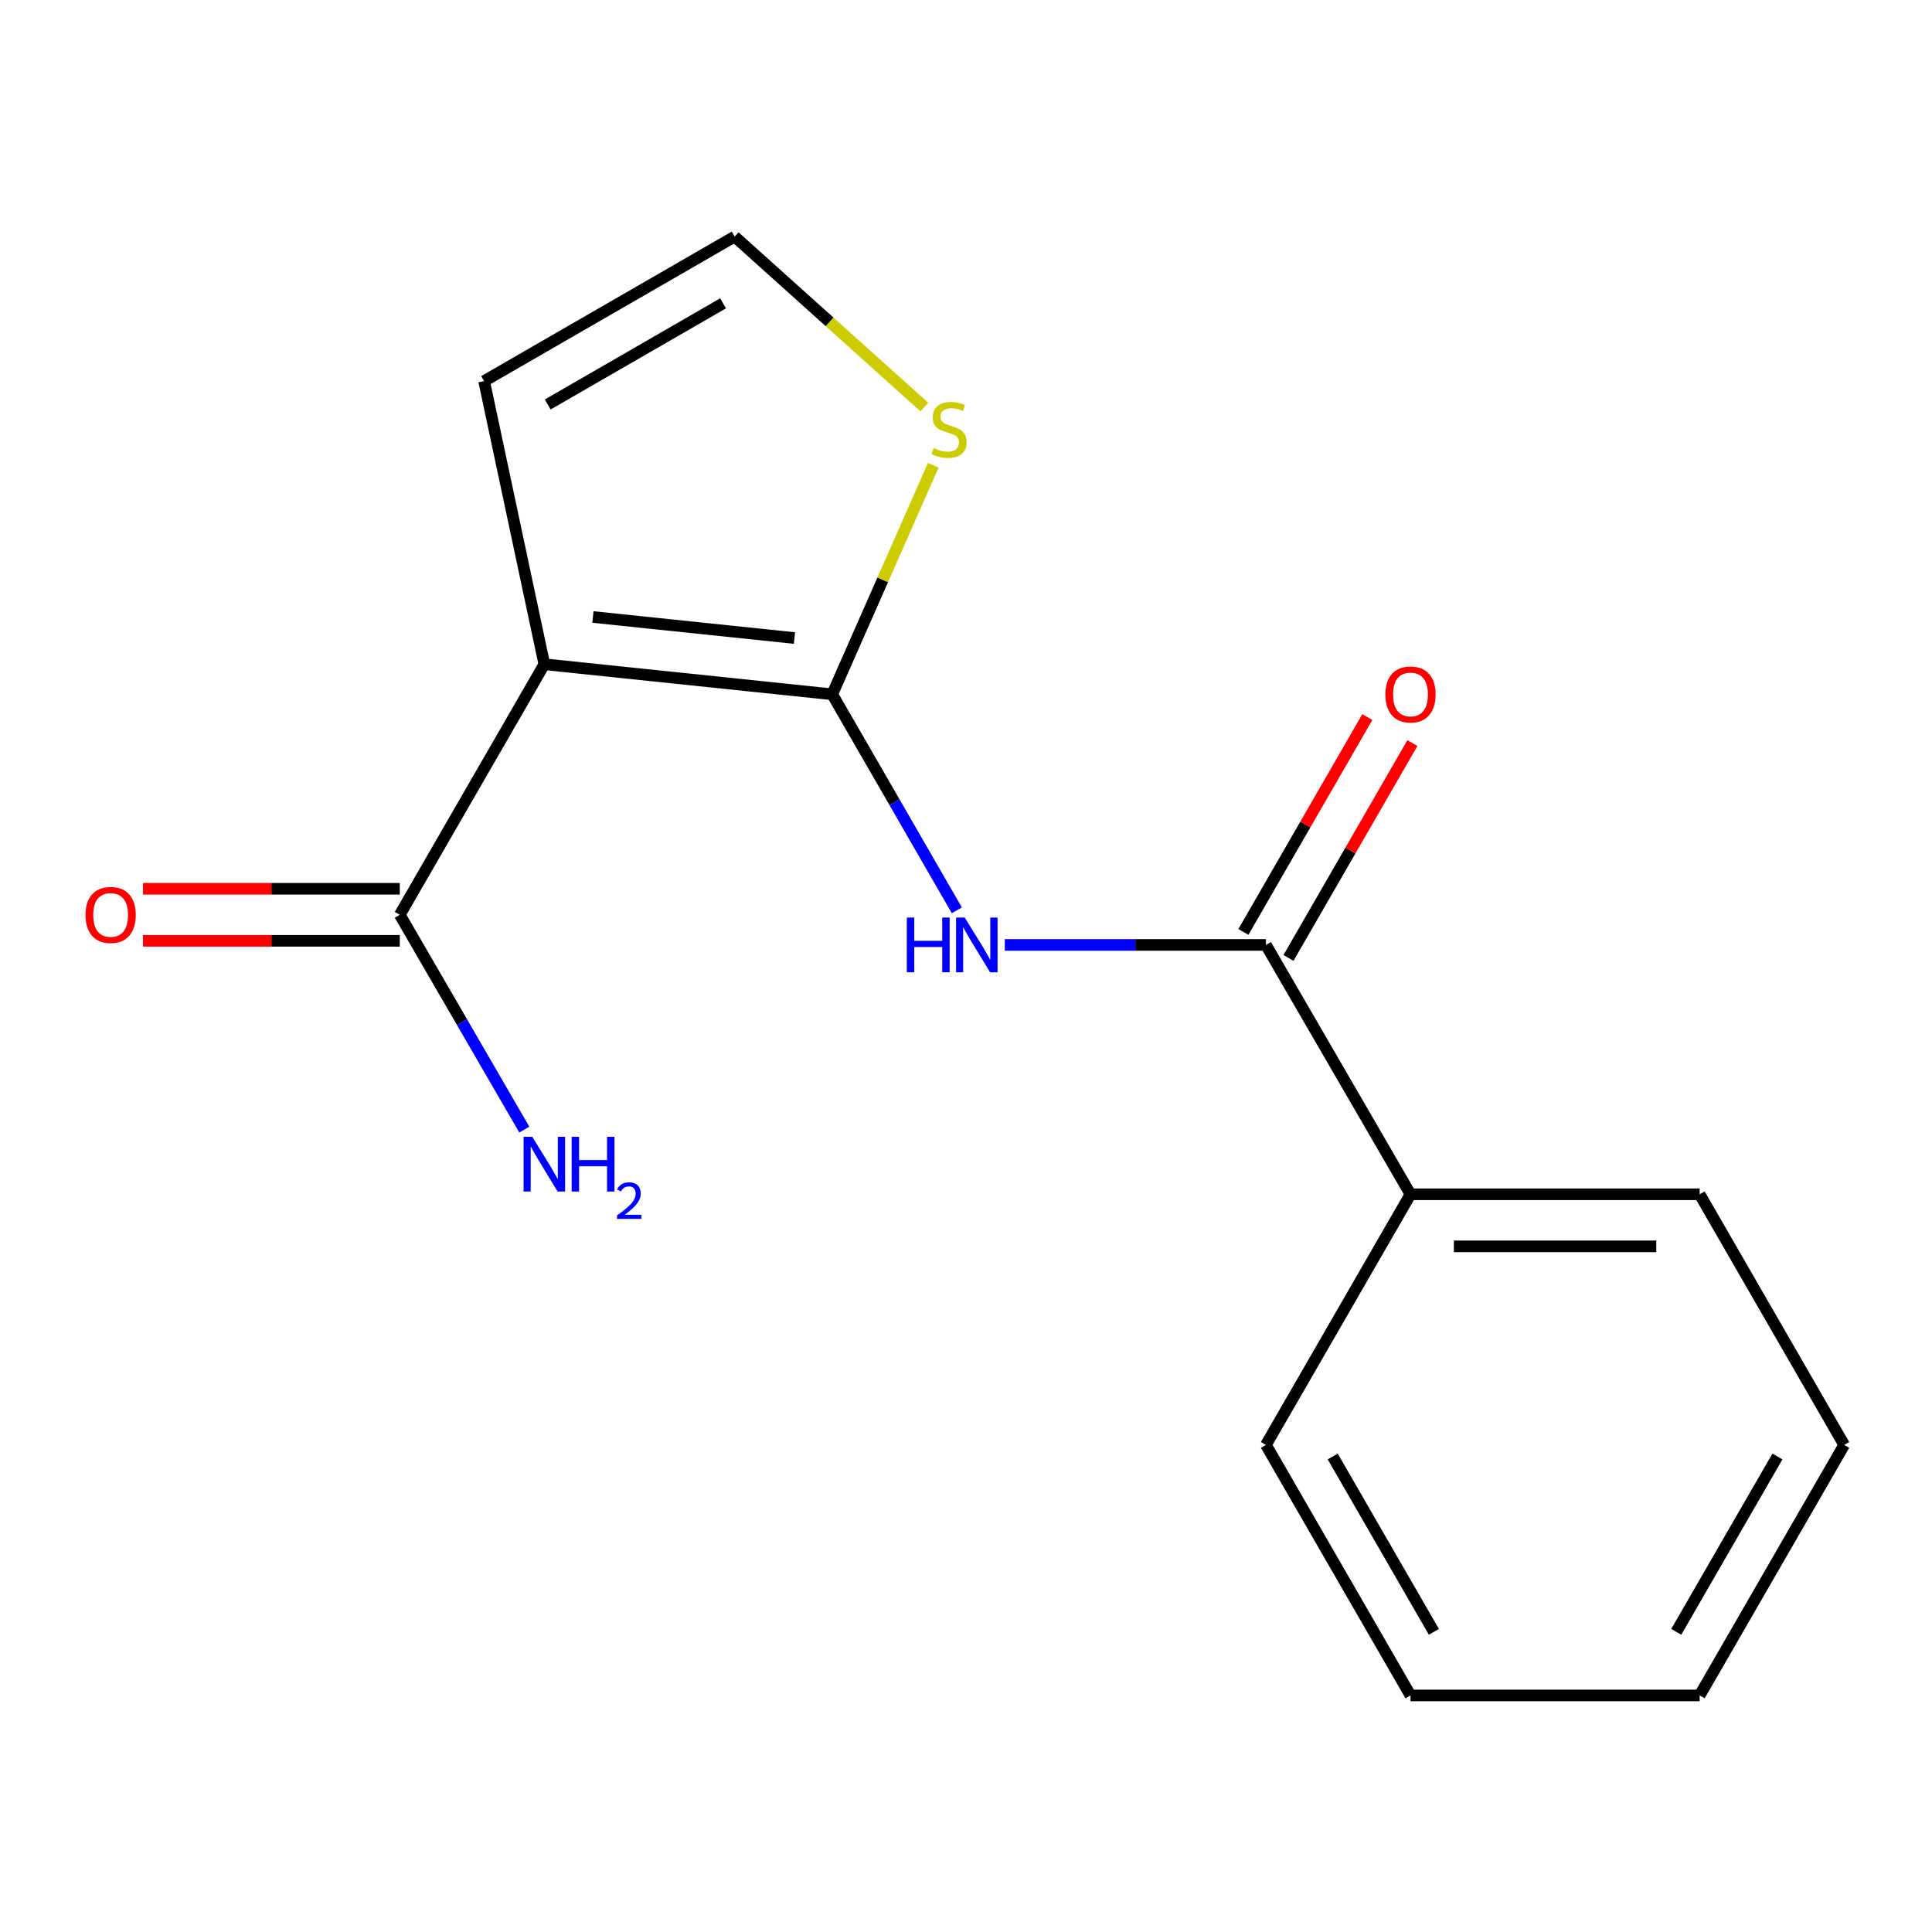 <?xml version='1.0' encoding='iso-8859-1'?>
<svg version='1.1' baseProfile='full'
              xmlns='http://www.w3.org/2000/svg'
                      xmlns:rdkit='http://www.rdkit.org/xml'
                      xmlns:xlink='http://www.w3.org/1999/xlink'
                  xml:space='preserve'
width='1000px' height='1000px' viewBox='0 0 1000 1000'>
<!-- END OF HEADER -->
<rect style='opacity:1.0;fill:#FFFFFF;stroke:none' width='1000' height='1000' x='0' y='0'> </rect>
<path class='bond-0' d='M 430.769,359.373 L 281.747,343.81' style='fill:none;fill-rule:evenodd;stroke:#000000;stroke-width:6px;stroke-linecap:butt;stroke-linejoin:miter;stroke-opacity:1' />
<path class='bond-0' d='M 411.213,330.247 L 306.898,319.353' style='fill:none;fill-rule:evenodd;stroke:#000000;stroke-width:6px;stroke-linecap:butt;stroke-linejoin:miter;stroke-opacity:1' />
<path class='bond-1' d='M 430.769,359.373 L 463.017,415.28' style='fill:none;fill-rule:evenodd;stroke:#000000;stroke-width:6px;stroke-linecap:butt;stroke-linejoin:miter;stroke-opacity:1' />
<path class='bond-1' d='M 463.017,415.28 L 495.266,471.187' style='fill:none;fill-rule:evenodd;stroke:#0000FF;stroke-width:6px;stroke-linecap:butt;stroke-linejoin:miter;stroke-opacity:1' />
<path class='bond-4' d='M 430.769,359.373 L 456.906,300.102' style='fill:none;fill-rule:evenodd;stroke:#000000;stroke-width:6px;stroke-linecap:butt;stroke-linejoin:miter;stroke-opacity:1' />
<path class='bond-4' d='M 456.906,300.102 L 483.043,240.832' style='fill:none;fill-rule:evenodd;stroke:#CCCC00;stroke-width:6px;stroke-linecap:butt;stroke-linejoin:miter;stroke-opacity:1' />
<path class='bond-3' d='M 281.747,343.81 L 206.921,473.497' style='fill:none;fill-rule:evenodd;stroke:#000000;stroke-width:6px;stroke-linecap:butt;stroke-linejoin:miter;stroke-opacity:1' />
<path class='bond-5' d='M 281.747,343.81 L 250.574,197.257' style='fill:none;fill-rule:evenodd;stroke:#000000;stroke-width:6px;stroke-linecap:butt;stroke-linejoin:miter;stroke-opacity:1' />
<path class='bond-2' d='M 520.075,489.09 L 587.66,489.09' style='fill:none;fill-rule:evenodd;stroke:#0000FF;stroke-width:6px;stroke-linecap:butt;stroke-linejoin:miter;stroke-opacity:1' />
<path class='bond-2' d='M 587.66,489.09 L 655.244,489.09' style='fill:none;fill-rule:evenodd;stroke:#000000;stroke-width:6px;stroke-linecap:butt;stroke-linejoin:miter;stroke-opacity:1' />
<path class='bond-7' d='M 666.911,495.82 L 698.987,440.214' style='fill:none;fill-rule:evenodd;stroke:#000000;stroke-width:6px;stroke-linecap:butt;stroke-linejoin:miter;stroke-opacity:1' />
<path class='bond-7' d='M 698.987,440.214 L 731.063,384.607' style='fill:none;fill-rule:evenodd;stroke:#FF0000;stroke-width:6px;stroke-linecap:butt;stroke-linejoin:miter;stroke-opacity:1' />
<path class='bond-7' d='M 643.578,482.361 L 675.653,426.754' style='fill:none;fill-rule:evenodd;stroke:#000000;stroke-width:6px;stroke-linecap:butt;stroke-linejoin:miter;stroke-opacity:1' />
<path class='bond-7' d='M 675.653,426.754 L 707.729,371.147' style='fill:none;fill-rule:evenodd;stroke:#FF0000;stroke-width:6px;stroke-linecap:butt;stroke-linejoin:miter;stroke-opacity:1' />
<path class='bond-8' d='M 655.244,489.09 L 730.07,618.164' style='fill:none;fill-rule:evenodd;stroke:#000000;stroke-width:6px;stroke-linecap:butt;stroke-linejoin:miter;stroke-opacity:1' />
<path class='bond-9' d='M 206.921,460.028 L 140.467,460.028' style='fill:none;fill-rule:evenodd;stroke:#000000;stroke-width:6px;stroke-linecap:butt;stroke-linejoin:miter;stroke-opacity:1' />
<path class='bond-9' d='M 140.467,460.028 L 74.012,460.028' style='fill:none;fill-rule:evenodd;stroke:#FF0000;stroke-width:6px;stroke-linecap:butt;stroke-linejoin:miter;stroke-opacity:1' />
<path class='bond-9' d='M 206.921,486.965 L 140.467,486.965' style='fill:none;fill-rule:evenodd;stroke:#000000;stroke-width:6px;stroke-linecap:butt;stroke-linejoin:miter;stroke-opacity:1' />
<path class='bond-9' d='M 140.467,486.965 L 74.012,486.965' style='fill:none;fill-rule:evenodd;stroke:#FF0000;stroke-width:6px;stroke-linecap:butt;stroke-linejoin:miter;stroke-opacity:1' />
<path class='bond-10' d='M 206.921,473.497 L 239.148,529.089' style='fill:none;fill-rule:evenodd;stroke:#000000;stroke-width:6px;stroke-linecap:butt;stroke-linejoin:miter;stroke-opacity:1' />
<path class='bond-10' d='M 239.148,529.089 L 271.376,584.681' style='fill:none;fill-rule:evenodd;stroke:#0000FF;stroke-width:6px;stroke-linecap:butt;stroke-linejoin:miter;stroke-opacity:1' />
<path class='bond-6' d='M 478.446,210.69 L 429.354,166.568' style='fill:none;fill-rule:evenodd;stroke:#CCCC00;stroke-width:6px;stroke-linecap:butt;stroke-linejoin:miter;stroke-opacity:1' />
<path class='bond-6' d='M 429.354,166.568 L 380.262,122.447' style='fill:none;fill-rule:evenodd;stroke:#000000;stroke-width:6px;stroke-linecap:butt;stroke-linejoin:miter;stroke-opacity:1' />
<path class='bond-16' d='M 250.574,197.257 L 380.262,122.447' style='fill:none;fill-rule:evenodd;stroke:#000000;stroke-width:6px;stroke-linecap:butt;stroke-linejoin:miter;stroke-opacity:1' />
<path class='bond-16' d='M 283.487,209.369 L 374.268,157.001' style='fill:none;fill-rule:evenodd;stroke:#000000;stroke-width:6px;stroke-linecap:butt;stroke-linejoin:miter;stroke-opacity:1' />
<path class='bond-11' d='M 730.07,618.164 L 879.735,618.164' style='fill:none;fill-rule:evenodd;stroke:#000000;stroke-width:6px;stroke-linecap:butt;stroke-linejoin:miter;stroke-opacity:1' />
<path class='bond-11' d='M 752.519,645.101 L 857.285,645.101' style='fill:none;fill-rule:evenodd;stroke:#000000;stroke-width:6px;stroke-linecap:butt;stroke-linejoin:miter;stroke-opacity:1' />
<path class='bond-12' d='M 730.07,618.164 L 655.244,747.881' style='fill:none;fill-rule:evenodd;stroke:#000000;stroke-width:6px;stroke-linecap:butt;stroke-linejoin:miter;stroke-opacity:1' />
<path class='bond-13' d='M 879.735,618.164 L 954.545,747.881' style='fill:none;fill-rule:evenodd;stroke:#000000;stroke-width:6px;stroke-linecap:butt;stroke-linejoin:miter;stroke-opacity:1' />
<path class='bond-14' d='M 655.244,747.881 L 730.07,877.553' style='fill:none;fill-rule:evenodd;stroke:#000000;stroke-width:6px;stroke-linecap:butt;stroke-linejoin:miter;stroke-opacity:1' />
<path class='bond-14' d='M 689.8,753.869 L 742.177,844.64' style='fill:none;fill-rule:evenodd;stroke:#000000;stroke-width:6px;stroke-linecap:butt;stroke-linejoin:miter;stroke-opacity:1' />
<path class='bond-15' d='M 954.545,747.881 L 879.735,877.553' style='fill:none;fill-rule:evenodd;stroke:#000000;stroke-width:6px;stroke-linecap:butt;stroke-linejoin:miter;stroke-opacity:1' />
<path class='bond-15' d='M 919.991,753.871 L 867.624,844.642' style='fill:none;fill-rule:evenodd;stroke:#000000;stroke-width:6px;stroke-linecap:butt;stroke-linejoin:miter;stroke-opacity:1' />
<path class='bond-17' d='M 730.07,877.553 L 879.735,877.553' style='fill:none;fill-rule:evenodd;stroke:#000000;stroke-width:6px;stroke-linecap:butt;stroke-linejoin:miter;stroke-opacity:1' />
<path  class='atom-2' d='M 469.374 474.93
L 473.214 474.93
L 473.214 486.97
L 487.694 486.97
L 487.694 474.93
L 491.534 474.93
L 491.534 503.25
L 487.694 503.25
L 487.694 490.17
L 473.214 490.17
L 473.214 503.25
L 469.374 503.25
L 469.374 474.93
' fill='#0000FF'/>
<path  class='atom-2' d='M 499.334 474.93
L 508.614 489.93
Q 509.534 491.41, 511.014 494.09
Q 512.494 496.77, 512.574 496.93
L 512.574 474.93
L 516.334 474.93
L 516.334 503.25
L 512.454 503.25
L 502.494 486.85
Q 501.334 484.93, 500.094 482.73
Q 498.894 480.53, 498.534 479.85
L 498.534 503.25
L 494.854 503.25
L 494.854 474.93
L 499.334 474.93
' fill='#0000FF'/>
<path  class='atom-5' d='M 483.257 231.924
Q 483.577 232.044, 484.897 232.604
Q 486.217 233.164, 487.657 233.524
Q 489.137 233.844, 490.577 233.844
Q 493.257 233.844, 494.817 232.564
Q 496.377 231.244, 496.377 228.964
Q 496.377 227.404, 495.577 226.444
Q 494.817 225.484, 493.617 224.964
Q 492.417 224.444, 490.417 223.844
Q 487.897 223.084, 486.377 222.364
Q 484.897 221.644, 483.817 220.124
Q 482.777 218.604, 482.777 216.044
Q 482.777 212.484, 485.177 210.284
Q 487.617 208.084, 492.417 208.084
Q 495.697 208.084, 499.417 209.644
L 498.497 212.724
Q 495.097 211.324, 492.537 211.324
Q 489.777 211.324, 488.257 212.484
Q 486.737 213.604, 486.777 215.564
Q 486.777 217.084, 487.537 218.004
Q 488.337 218.924, 489.457 219.444
Q 490.617 219.964, 492.537 220.564
Q 495.097 221.364, 496.617 222.164
Q 498.137 222.964, 499.217 224.604
Q 500.337 226.204, 500.337 228.964
Q 500.337 232.884, 497.697 235.004
Q 495.097 237.084, 490.737 237.084
Q 488.217 237.084, 486.297 236.524
Q 484.417 236.004, 482.177 235.084
L 483.257 231.924
' fill='#CCCC00'/>
<path  class='atom-8' d='M 717.07 359.453
Q 717.07 352.653, 720.43 348.853
Q 723.79 345.053, 730.07 345.053
Q 736.35 345.053, 739.71 348.853
Q 743.07 352.653, 743.07 359.453
Q 743.07 366.333, 739.67 370.253
Q 736.27 374.133, 730.07 374.133
Q 723.83 374.133, 720.43 370.253
Q 717.07 366.373, 717.07 359.453
M 730.07 370.933
Q 734.39 370.933, 736.71 368.053
Q 739.07 365.133, 739.07 359.453
Q 739.07 353.893, 736.71 351.093
Q 734.39 348.253, 730.07 348.253
Q 725.75 348.253, 723.39 351.053
Q 721.07 353.853, 721.07 359.453
Q 721.07 365.173, 723.39 368.053
Q 725.75 370.933, 730.07 370.933
' fill='#FF0000'/>
<path  class='atom-10' d='M 44.271 473.577
Q 44.271 466.777, 47.631 462.977
Q 50.991 459.177, 57.271 459.177
Q 63.551 459.177, 66.911 462.977
Q 70.271 466.777, 70.271 473.577
Q 70.271 480.457, 66.871 484.377
Q 63.471 488.257, 57.271 488.257
Q 51.031 488.257, 47.631 484.377
Q 44.271 480.497, 44.271 473.577
M 57.271 485.057
Q 61.591 485.057, 63.911 482.177
Q 66.271 479.257, 66.271 473.577
Q 66.271 468.017, 63.911 465.217
Q 61.591 462.377, 57.271 462.377
Q 52.951 462.377, 50.591 465.177
Q 48.271 467.977, 48.271 473.577
Q 48.271 479.297, 50.591 482.177
Q 52.951 485.057, 57.271 485.057
' fill='#FF0000'/>
<path  class='atom-11' d='M 275.487 588.41
L 284.767 603.41
Q 285.687 604.89, 287.167 607.57
Q 288.647 610.25, 288.727 610.41
L 288.727 588.41
L 292.487 588.41
L 292.487 616.73
L 288.607 616.73
L 278.647 600.33
Q 277.487 598.41, 276.247 596.21
Q 275.047 594.01, 274.687 593.33
L 274.687 616.73
L 271.007 616.73
L 271.007 588.41
L 275.487 588.41
' fill='#0000FF'/>
<path  class='atom-11' d='M 295.887 588.41
L 299.727 588.41
L 299.727 600.45
L 314.207 600.45
L 314.207 588.41
L 318.047 588.41
L 318.047 616.73
L 314.207 616.73
L 314.207 603.65
L 299.727 603.65
L 299.727 616.73
L 295.887 616.73
L 295.887 588.41
' fill='#0000FF'/>
<path  class='atom-11' d='M 319.419 615.737
Q 320.106 613.968, 321.743 612.991
Q 323.379 611.988, 325.65 611.988
Q 328.475 611.988, 330.059 613.519
Q 331.643 615.05, 331.643 617.77
Q 331.643 620.542, 329.583 623.129
Q 327.551 625.716, 323.327 628.778
L 331.959 628.778
L 331.959 630.89
L 319.367 630.89
L 319.367 629.122
Q 322.851 626.64, 324.911 624.792
Q 326.996 622.944, 327.999 621.281
Q 329.003 619.618, 329.003 617.902
Q 329.003 616.106, 328.105 615.103
Q 327.207 614.1, 325.65 614.1
Q 324.145 614.1, 323.142 614.707
Q 322.139 615.314, 321.426 616.661
L 319.419 615.737
' fill='#0000FF'/>
</svg>
